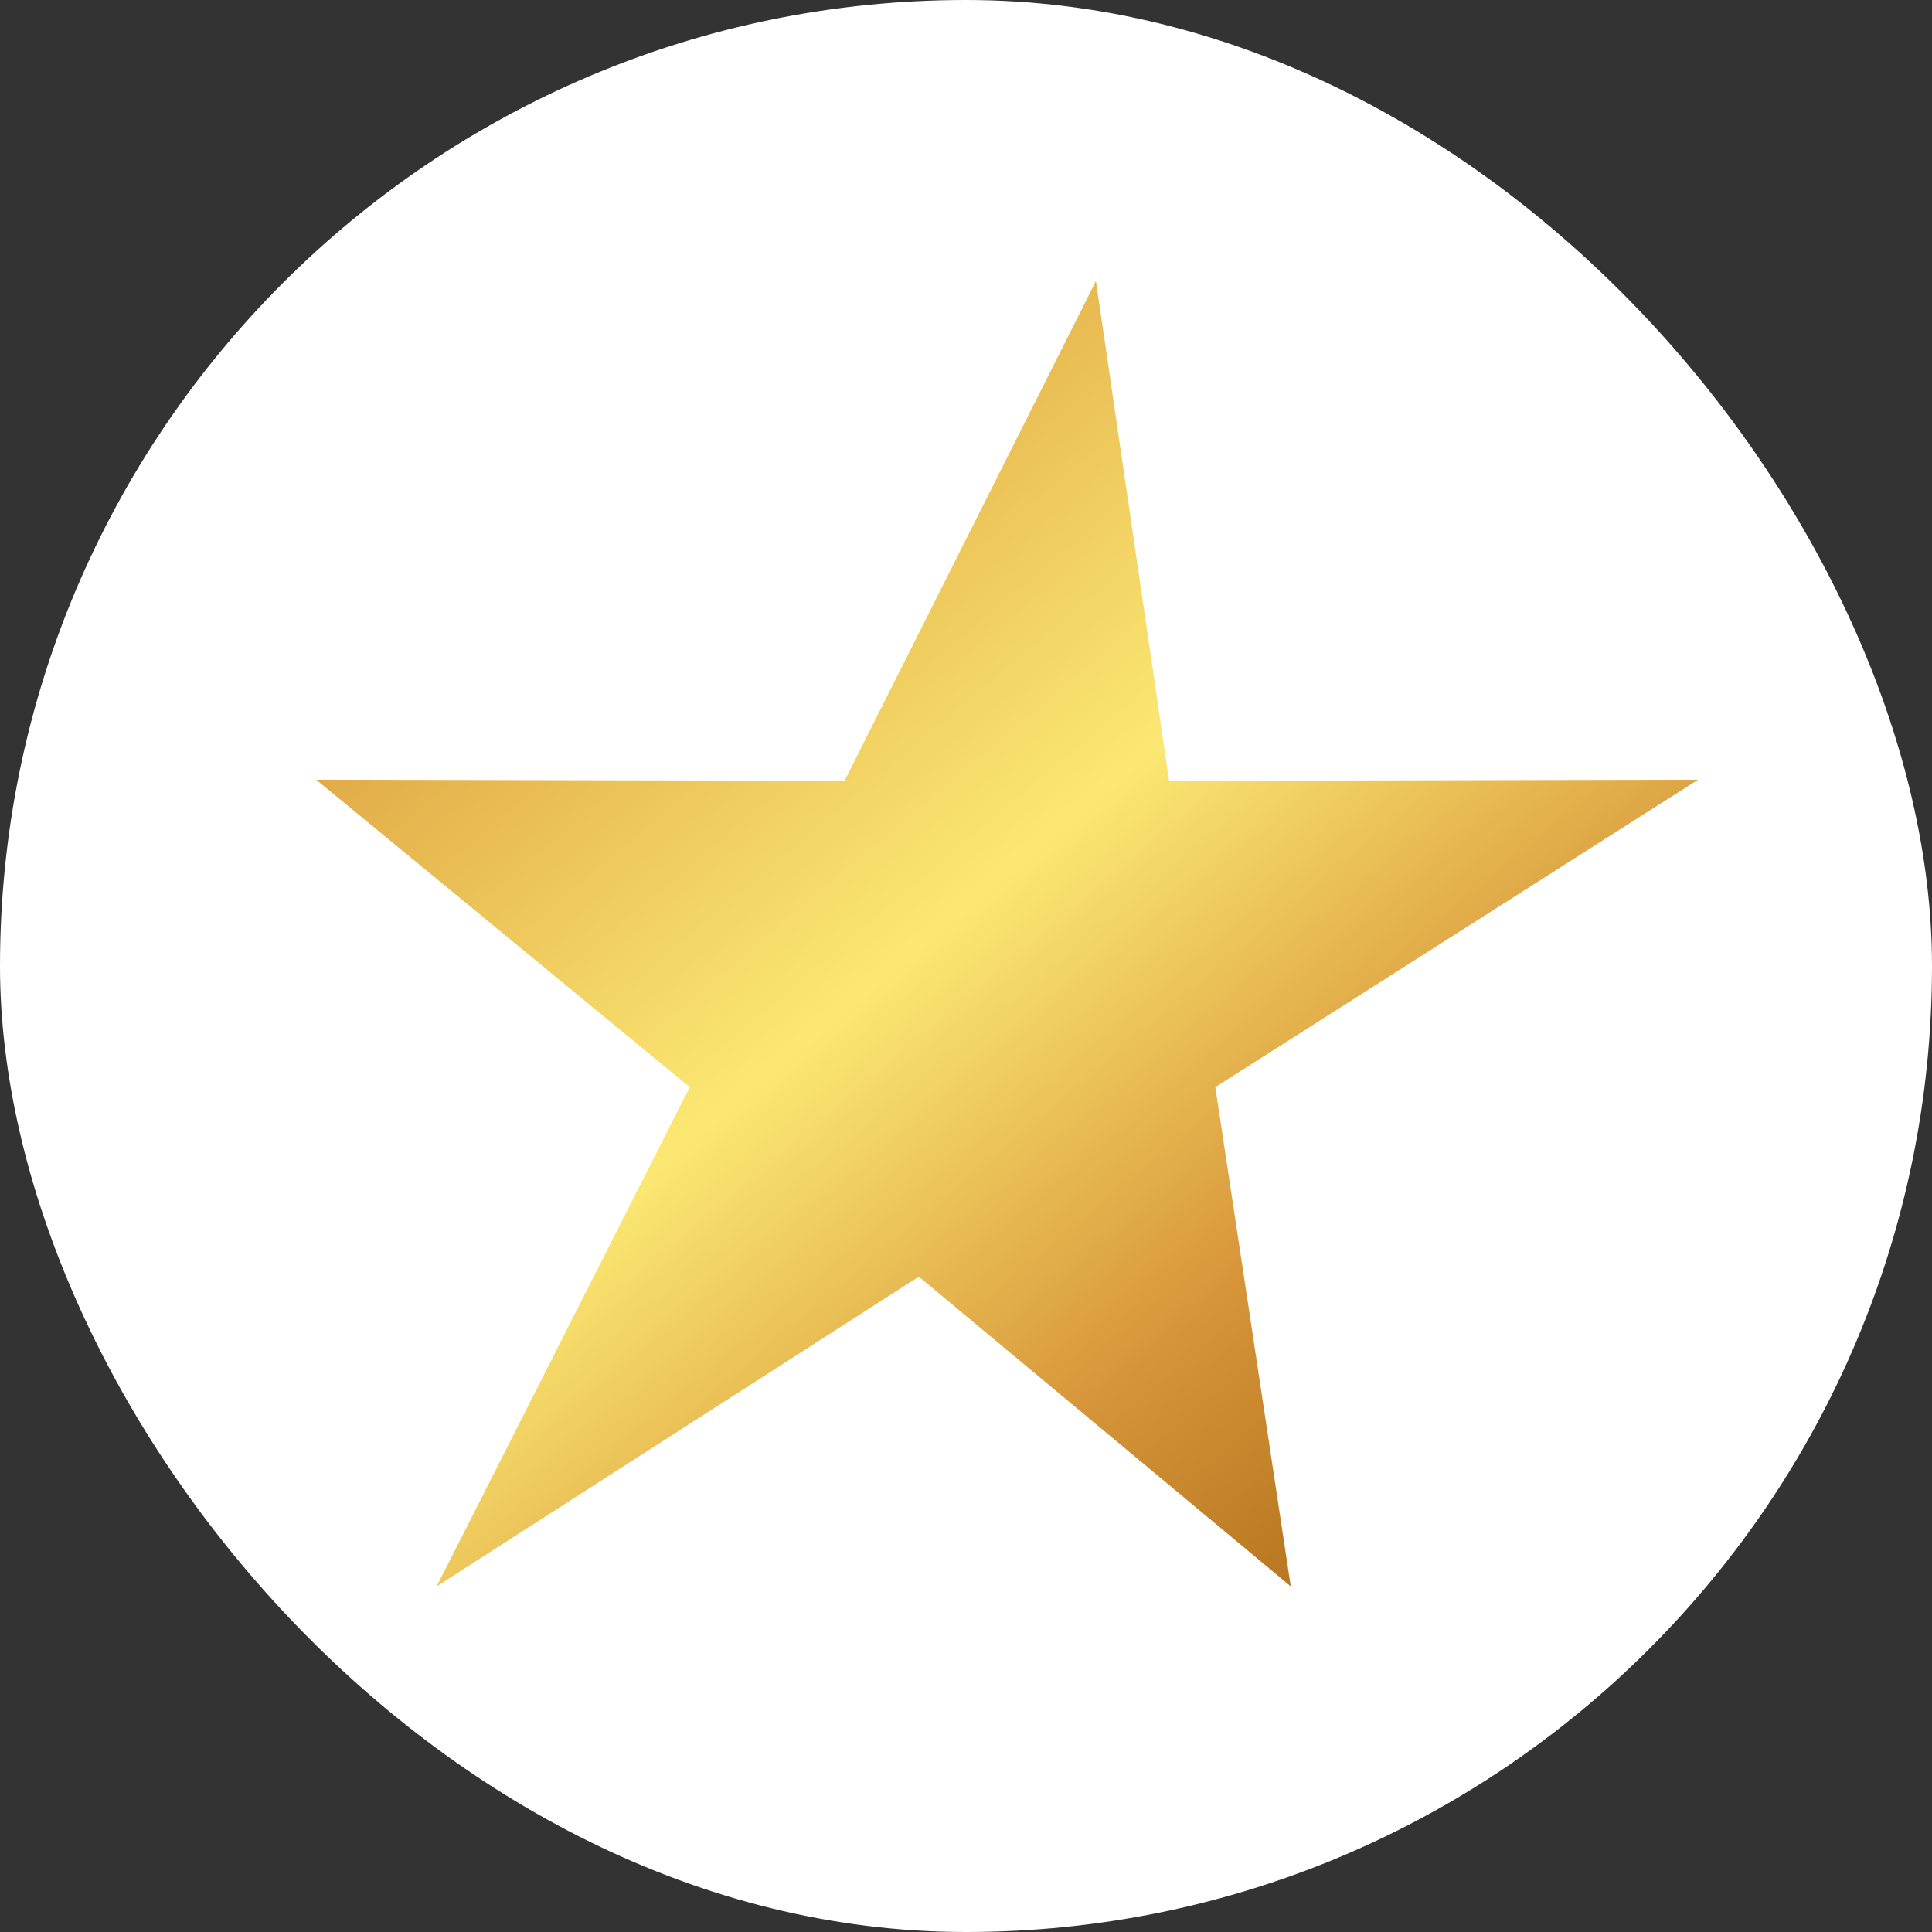 <svg width="55" height="55" viewBox="0 0 55 55" fill="none" xmlns="http://www.w3.org/2000/svg">
<rect x="0" y="0" width="55" height="55" fill="#333333" stroke="none"/>
<rect width="55" height="55" rx="27.5" fill="white"/>
<path d="M31.199 8L33.281 22.228L48.34 22.196L34.598 30.949L36.745 45.16L26.157 36.343L12.431 45.16L19.636 30.949L9 22.196L24.043 22.228L31.199 8Z" fill="url(#paint0_linear_14022_32396)"/>
<defs>
<linearGradient id="paint0_linear_14022_32396" x1="39.793" y1="45.071" x2="11.688" y2="11.673" gradientUnits="userSpaceOnUse">
<stop stop-color="#B06F1A"/>
<stop offset="0.22" stop-color="#D79539"/>
<stop offset="0.52" stop-color="#FBE872"/>
<stop offset="0.96" stop-color="#D9983A"/>
</linearGradient>
</defs>
</svg>
